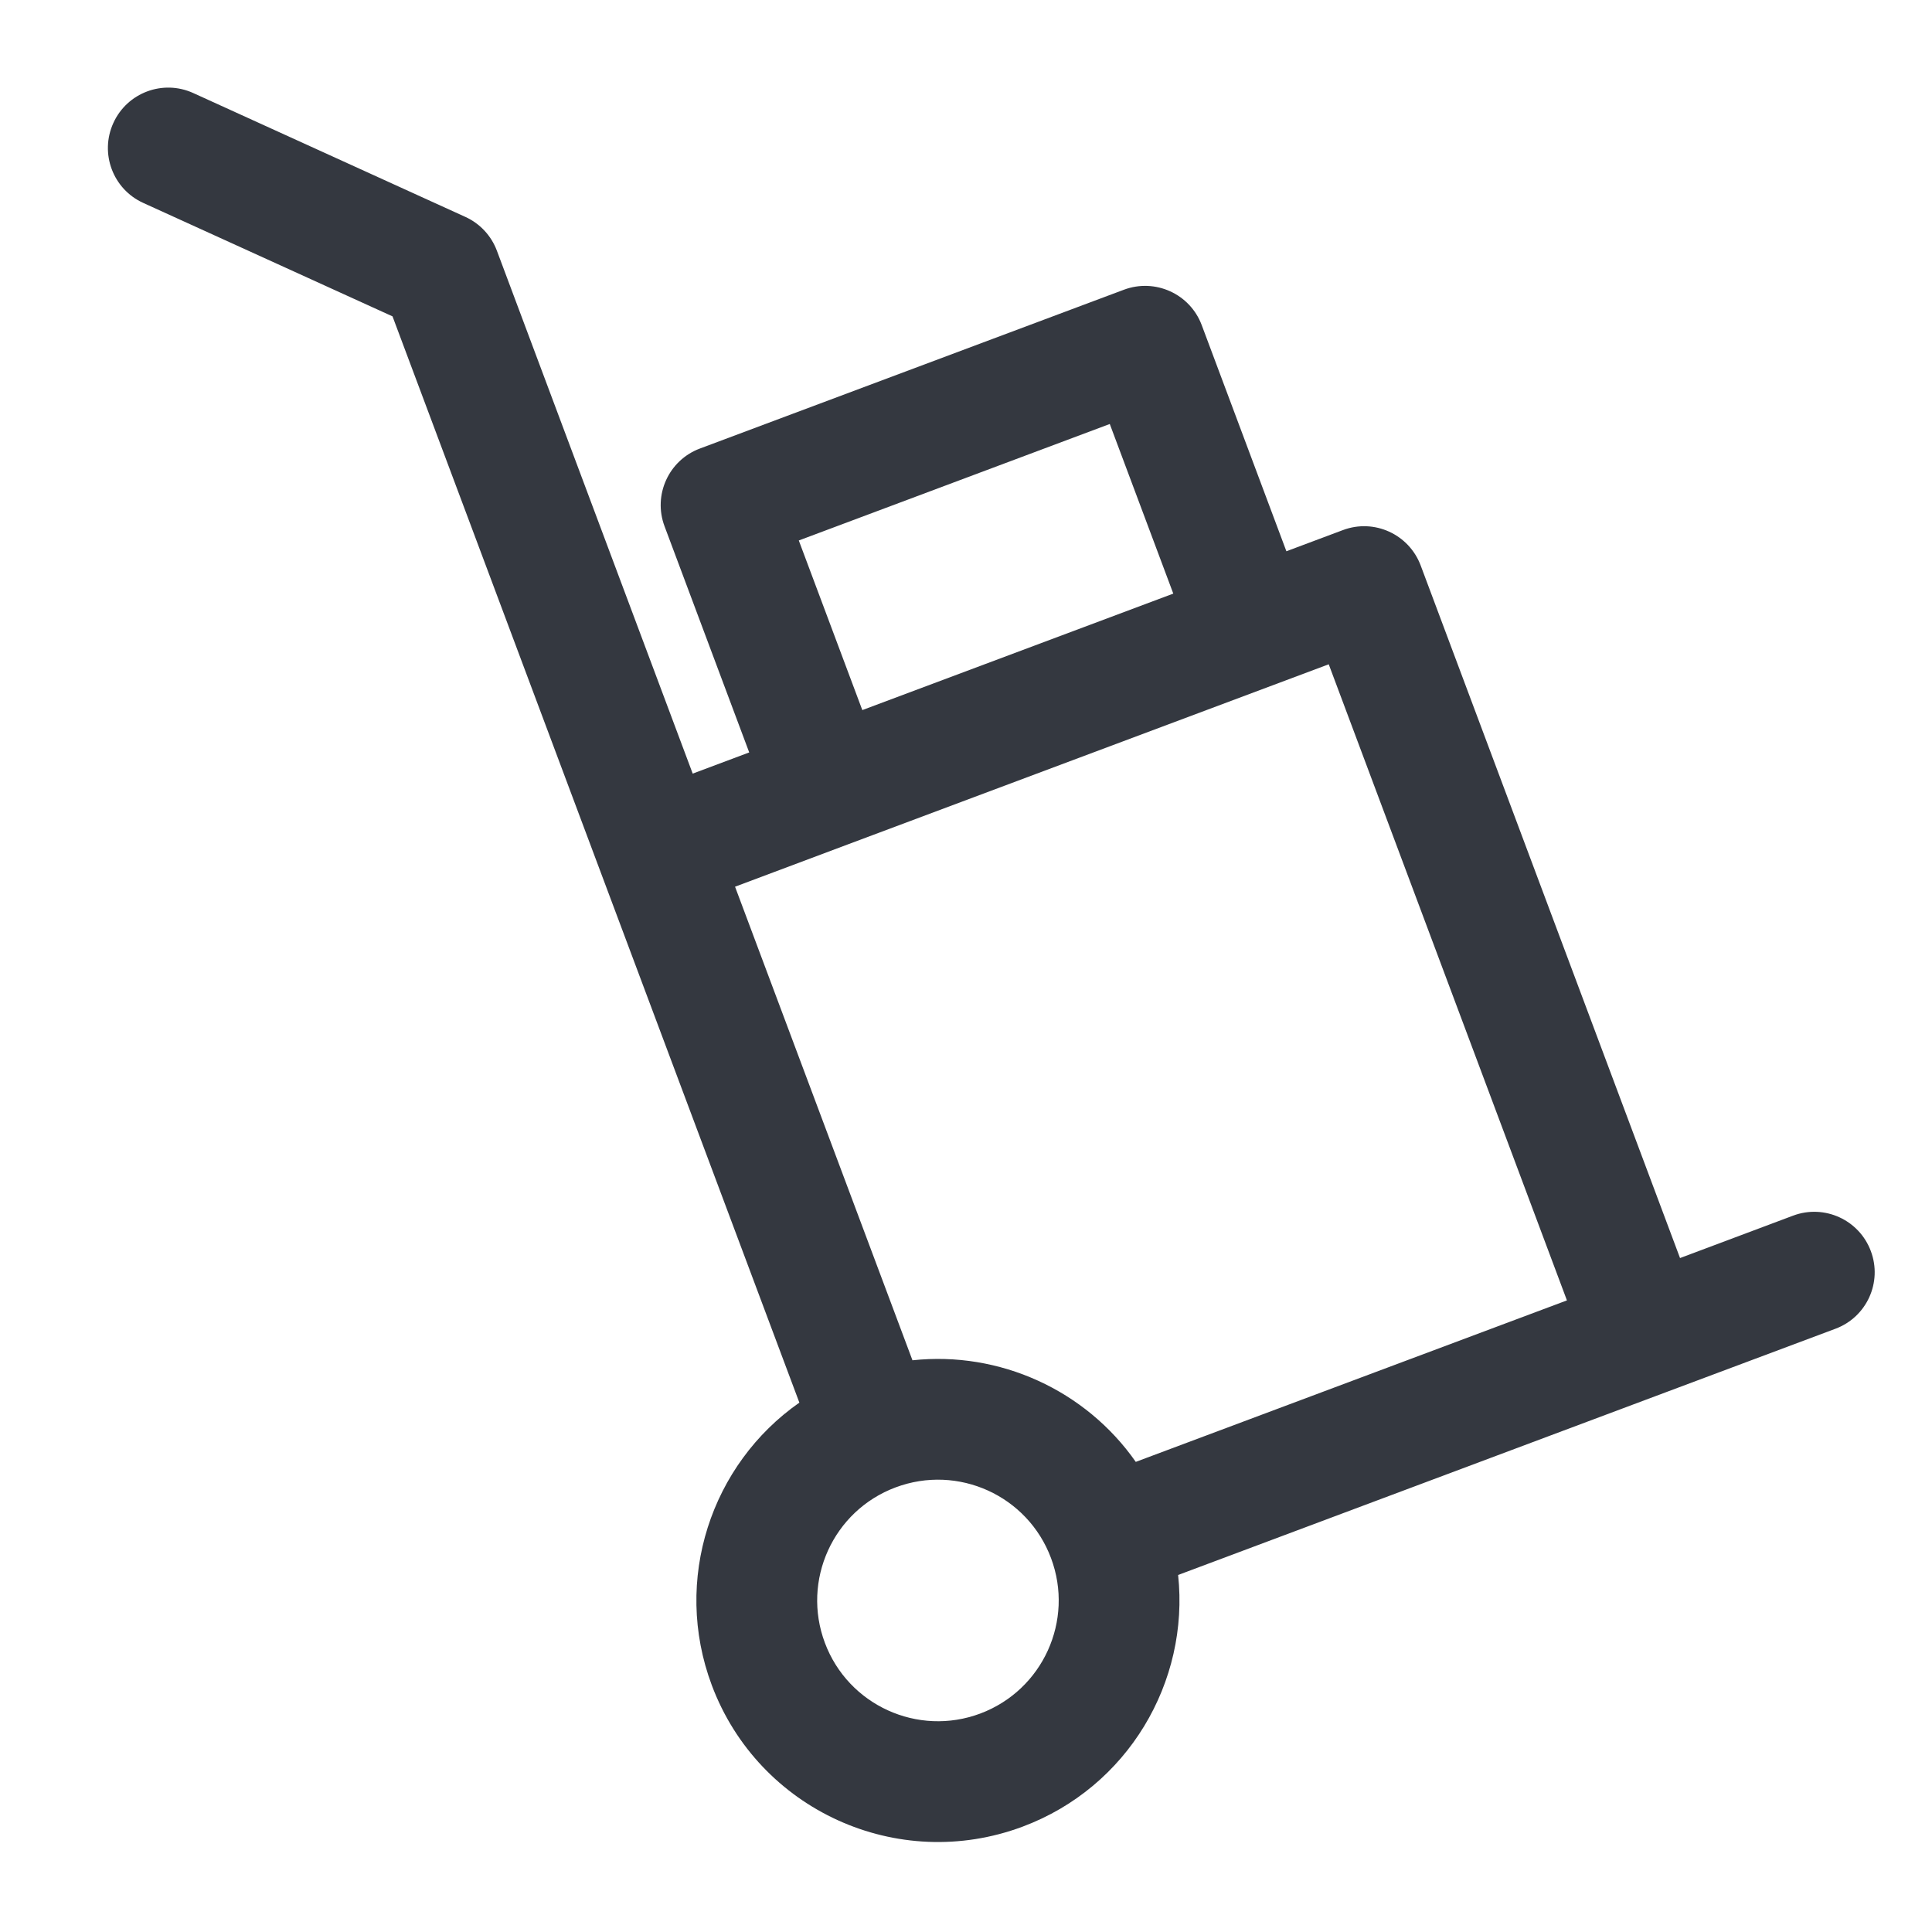 <?xml version="1.0" encoding="UTF-8"?>
<svg xmlns="http://www.w3.org/2000/svg" width="24" height="24" viewBox="0 0 24 24" fill="none">
  <g clip-path="url(#clip0)">
    <path fill-rule="evenodd" clip-rule="evenodd" d="M22.801 16.506C23.189 16.361 23.386 15.929 23.24 15.541C23.095 15.153 22.663 14.956 22.275 15.101L20.87 15.628L17.648 7.024C17.502 6.636 17.07 6.439 16.682 6.585L15.98 6.848L14.928 4.038C14.782 3.65 14.35 3.454 13.962 3.599L8.694 5.572C8.307 5.717 8.11 6.149 8.255 6.537L9.307 9.347L8.605 9.61L6.172 3.113C6.102 2.927 5.961 2.776 5.78 2.694L2.401 1.156C2.024 0.984 1.579 1.151 1.408 1.528C1.236 1.905 1.403 2.35 1.78 2.521L4.876 3.93L7.463 10.838L9.93 17.424C8.835 18.189 8.352 19.625 8.842 20.934C9.423 22.485 11.152 23.272 12.704 22.691C14.013 22.201 14.777 20.893 14.635 19.565L20.694 17.295L22.801 16.506ZM11.335 16.898C12.417 16.782 13.485 17.268 14.109 18.16L19.465 16.154L16.506 8.252L15.804 8.515L10.536 10.488L9.131 11.015L11.335 16.898ZM13.786 5.267L14.575 7.374L10.712 8.821L9.923 6.714L13.786 5.267ZM10.247 20.408C9.956 19.632 10.35 18.767 11.125 18.477C11.901 18.186 12.766 18.579 13.056 19.355C13.347 20.131 12.953 20.995 12.178 21.286C11.402 21.577 10.537 21.183 10.247 20.408Z" fill="#343840"></path>
  </g>
  <defs>
    <clipPath id="clip0">
      <rect width="24" height="24" fill="white"></rect>
    </clipPath>
  </defs>
</svg>
